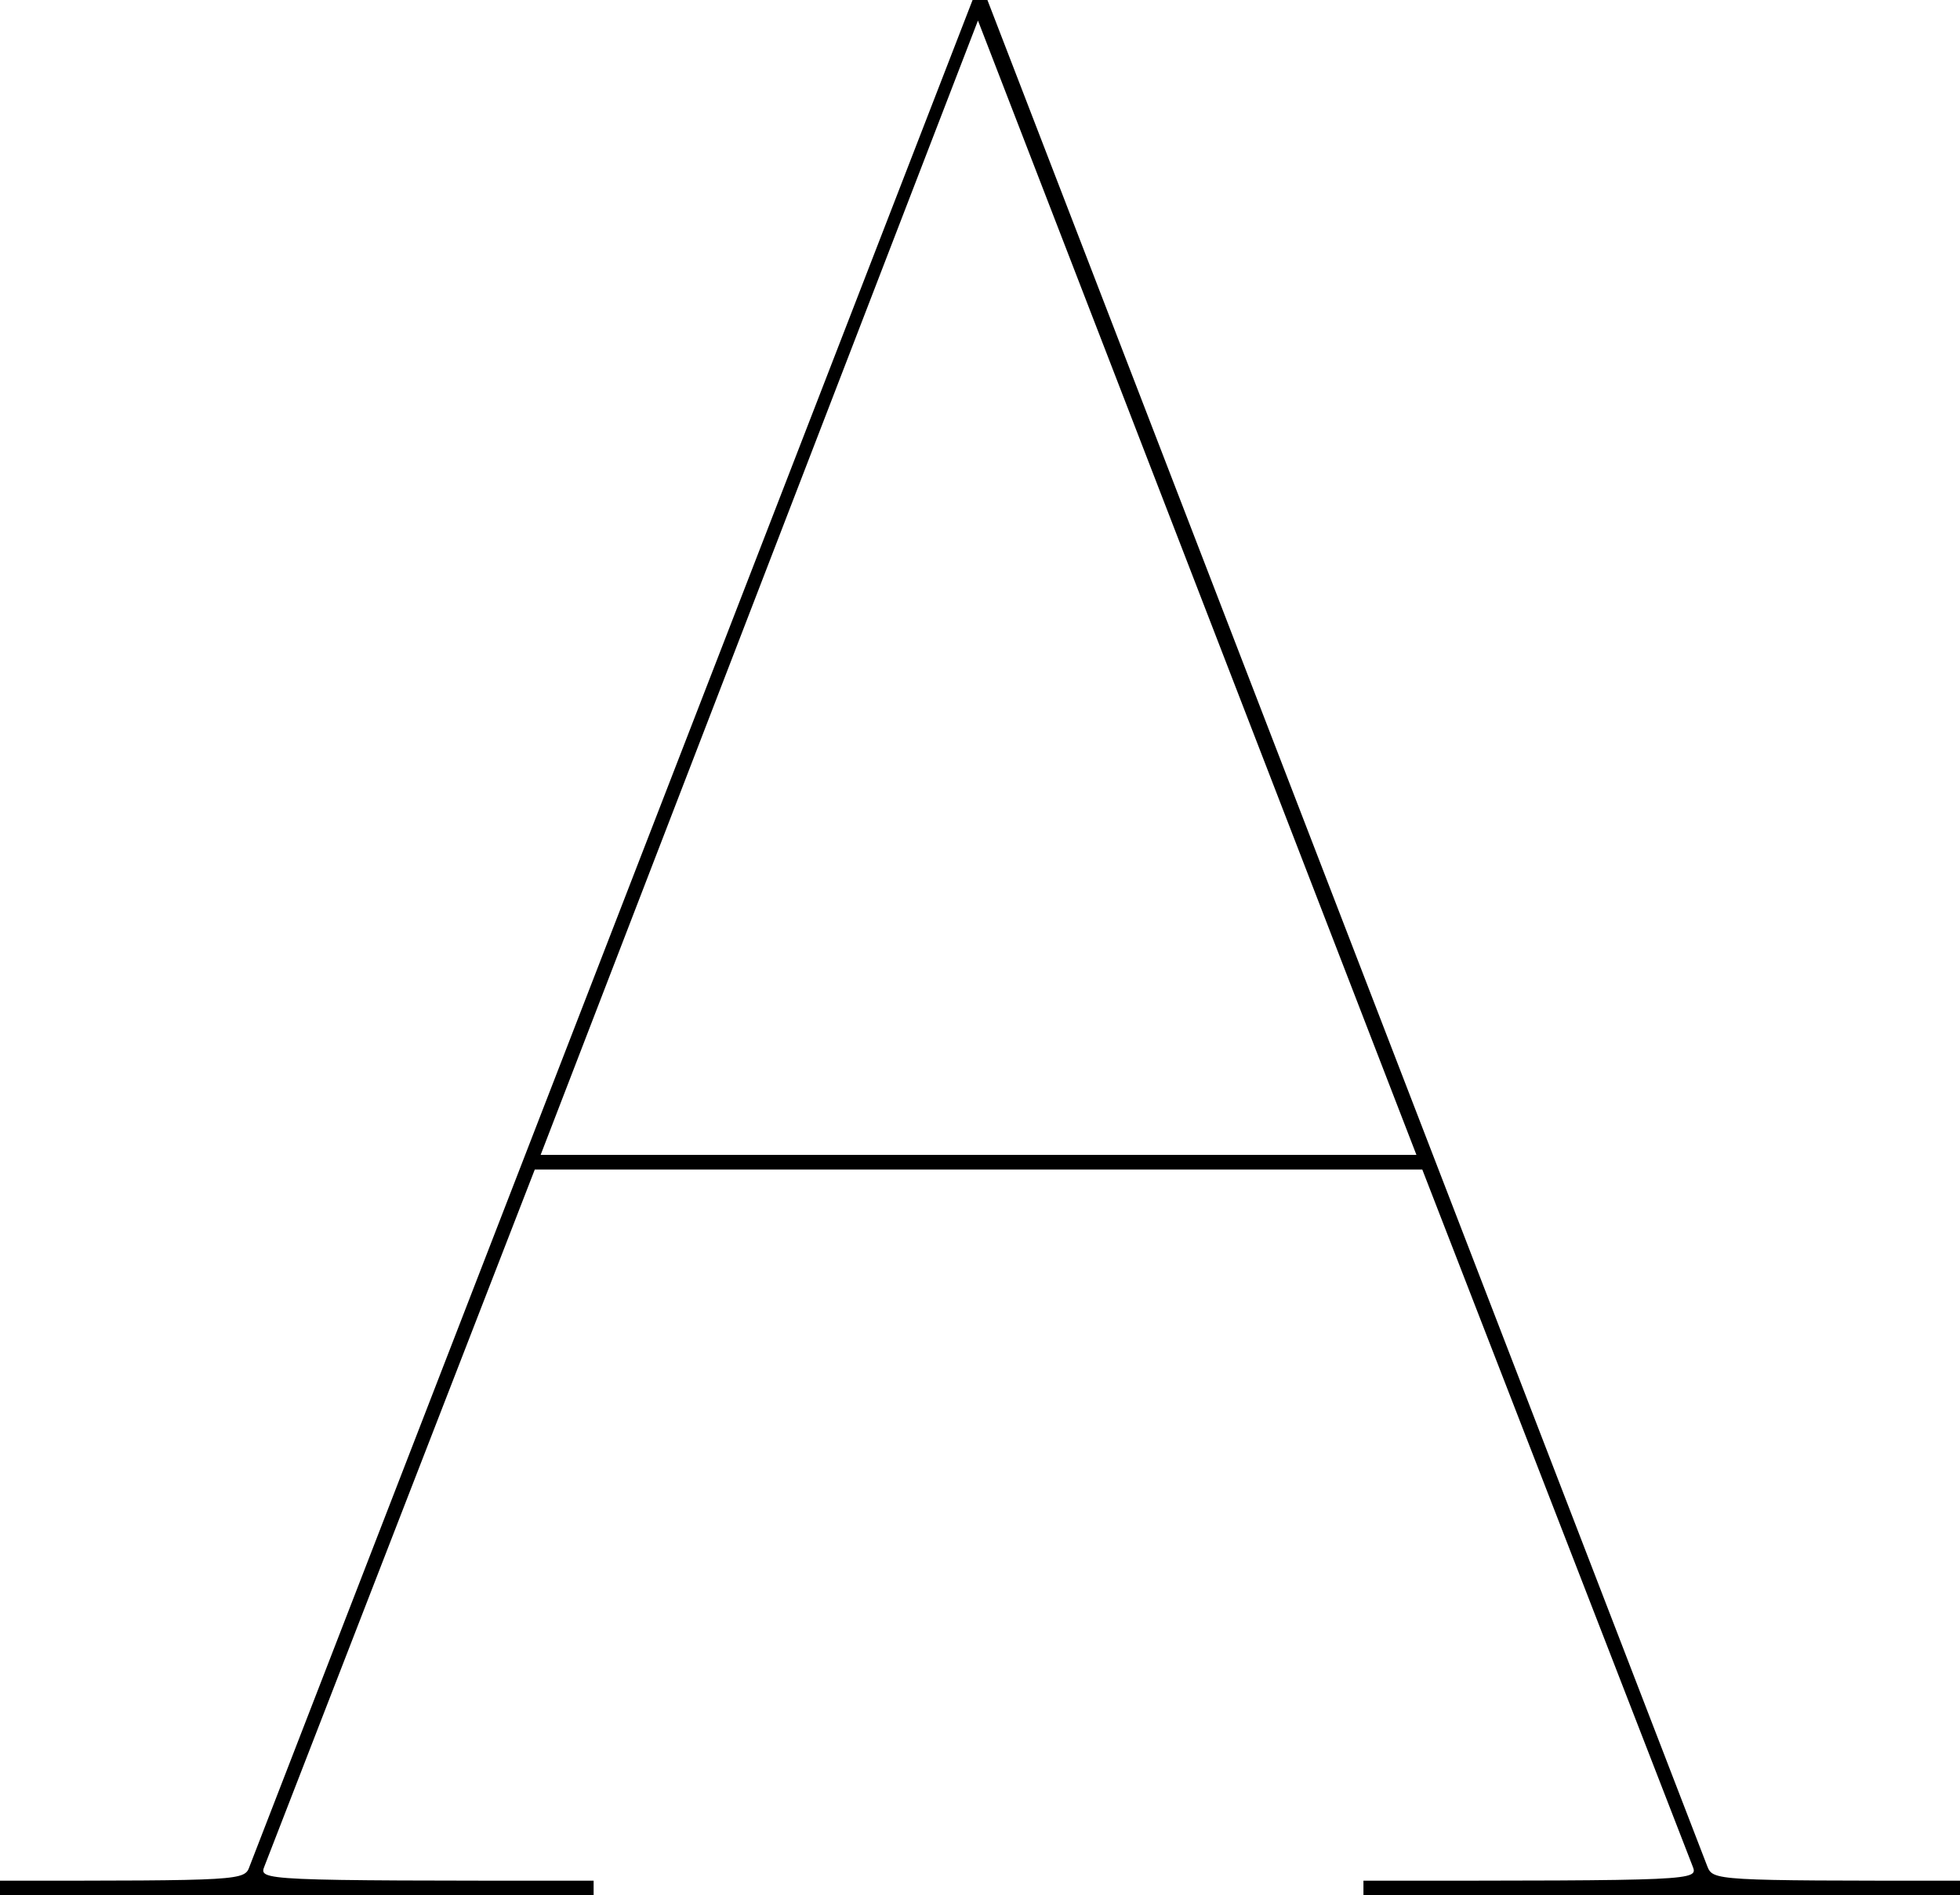 <svg xmlns="http://www.w3.org/2000/svg" viewBox="0 0 120.25 116.28"><g id="レイヤー_2" data-name="レイヤー 2"><g id="レイヤー_2-2" data-name="レイヤー 2"><path d="M120.25,115.38v.9H83.65v-.9c20.55,0,20.55,0,20.19-.9L87.26,71.75H32.81L16.23,114.48c-.36.9-.36.9,20.19.9v.9H0v-.9c15,0,15,0,15.32-.9L59.67,0h.91l44.16,114.48C105.1,115.38,105.1,115.38,120.25,115.38ZM86.9,70.85,60,1.26,33.17,70.85Z"/></g></g></svg>